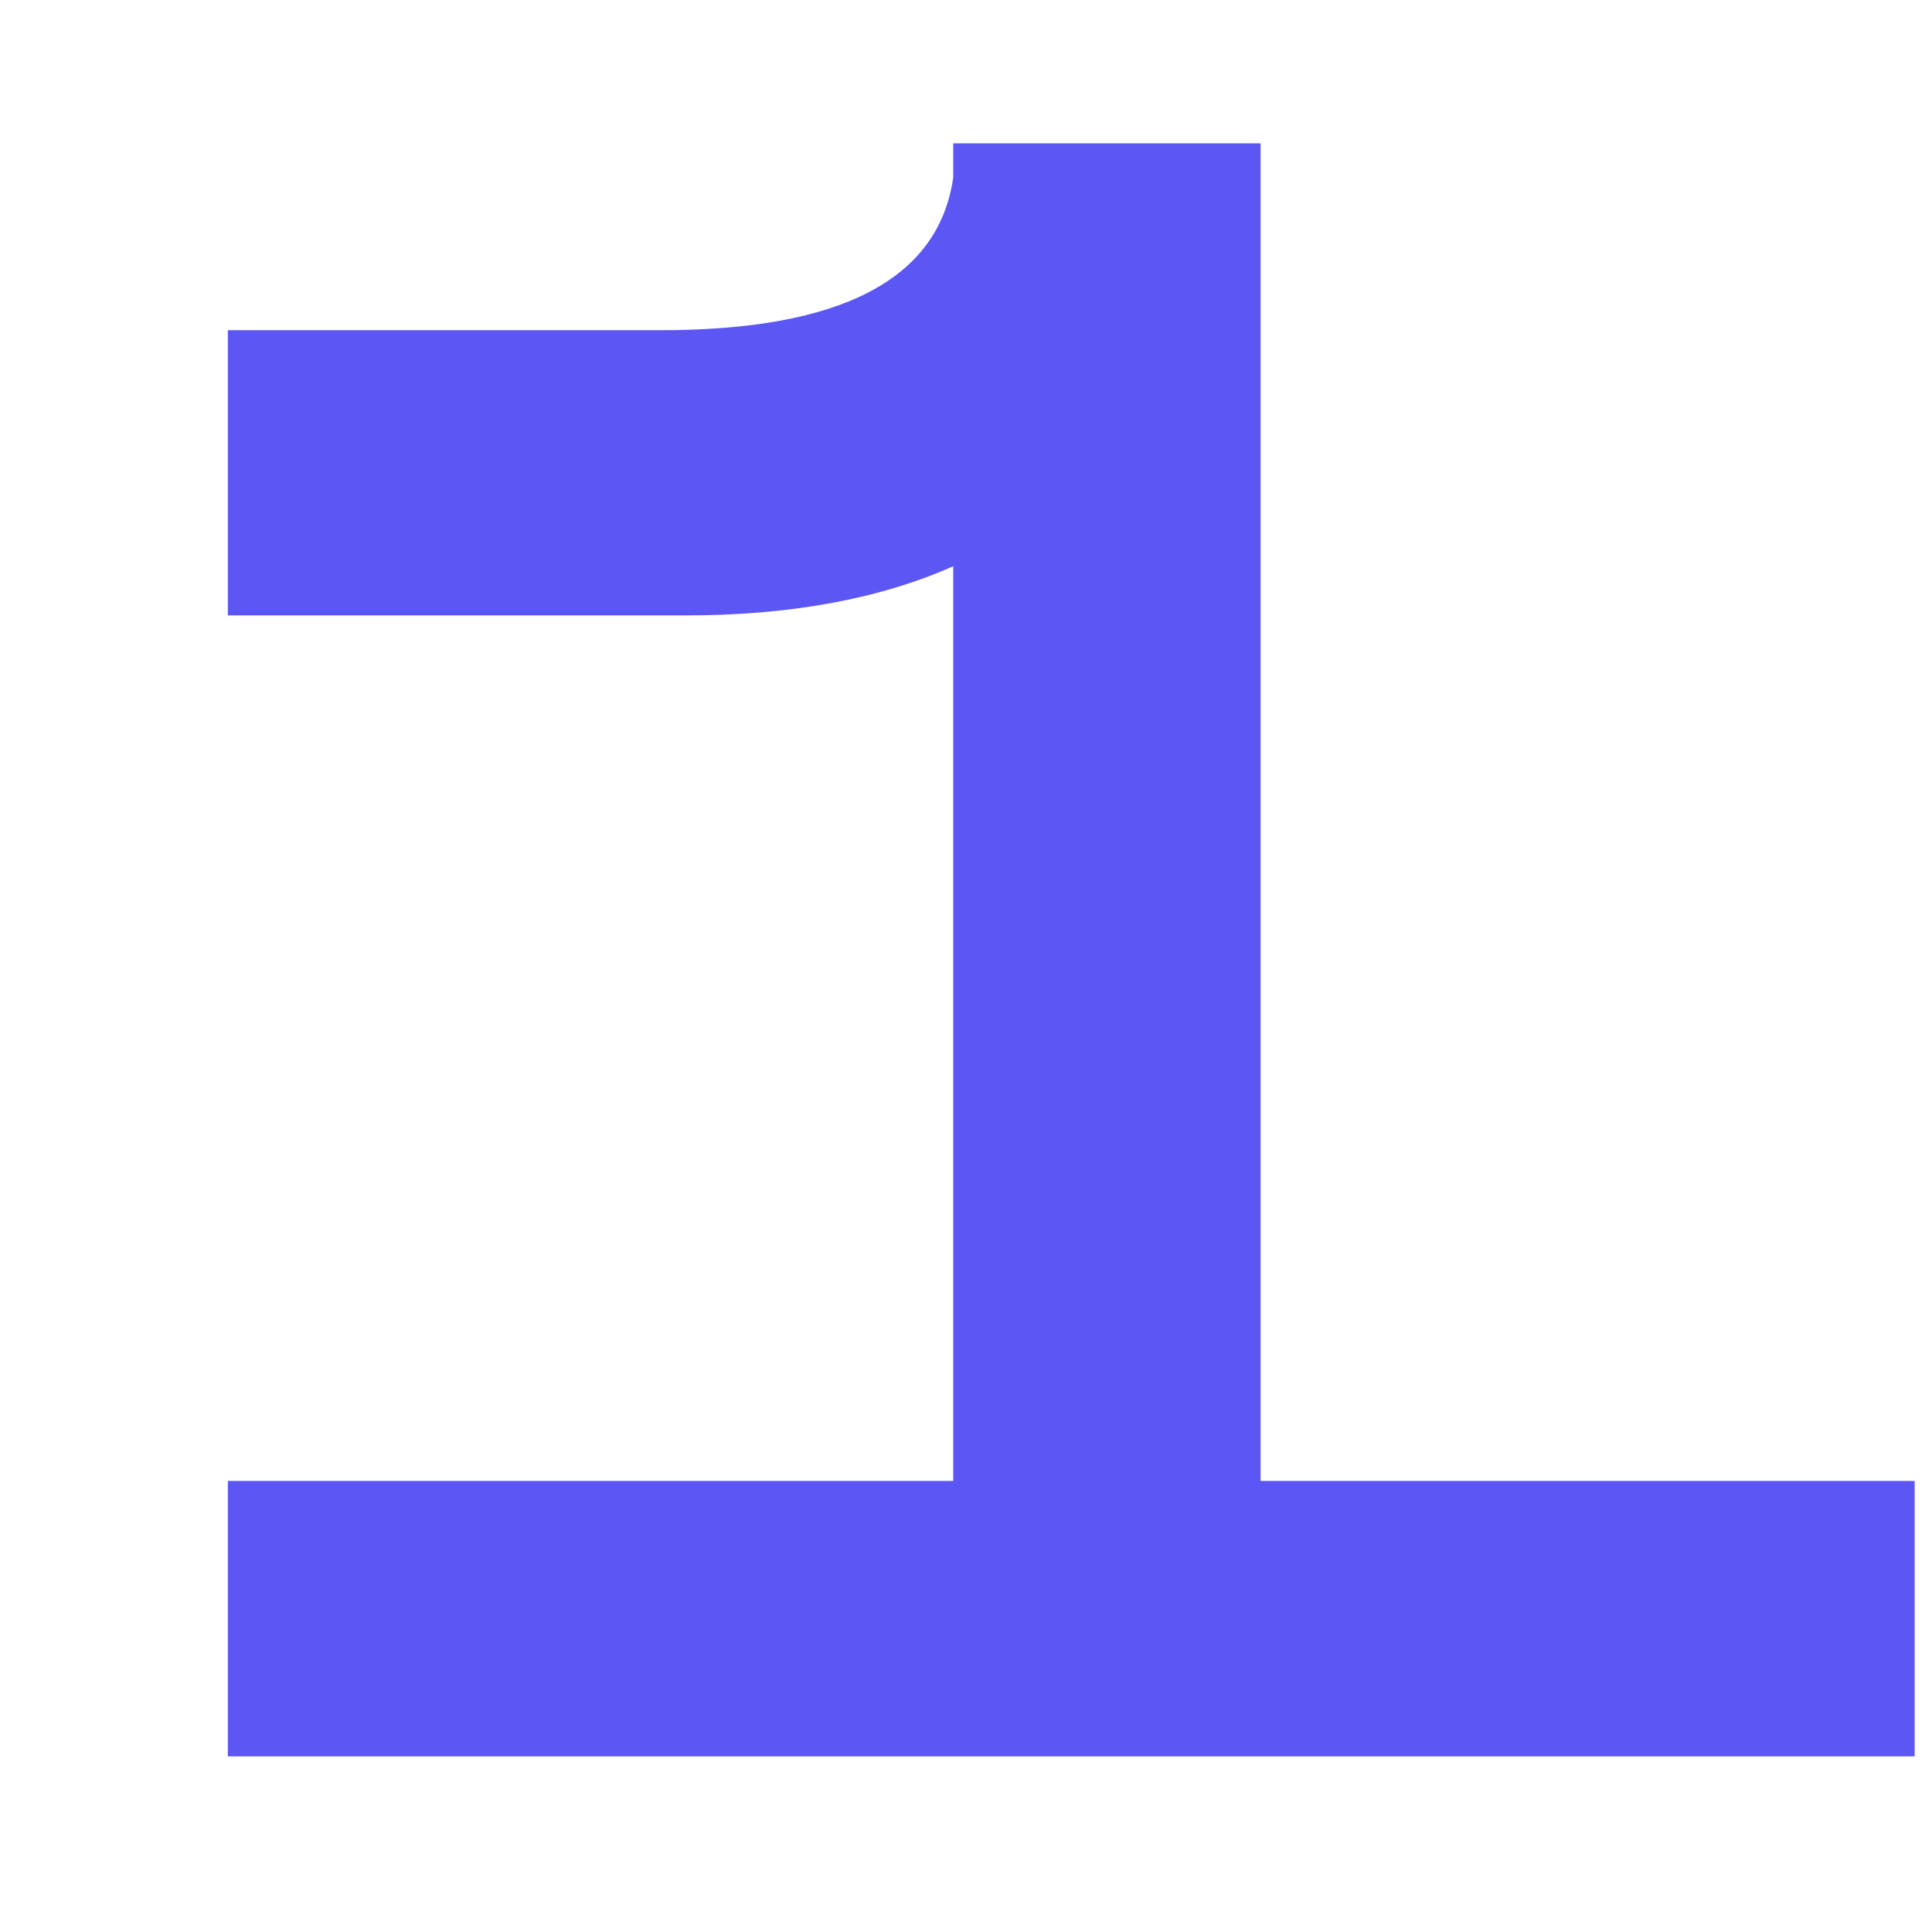 <?xml version="1.0" encoding="UTF-8"?> <svg xmlns="http://www.w3.org/2000/svg" width="55" height="55" viewBox="0 0 55 55" fill="none"> <path d="M54.506 42.16V50H6.486V42.16H27.136V16.12C25.036 17.053 22.492 17.52 19.506 17.52H6.486V9.4H18.806C23.939 9.4 26.716 7.953 27.136 5.06V4.08H35.886V42.16H54.506Z" fill="#5C56F5"></path> </svg> 